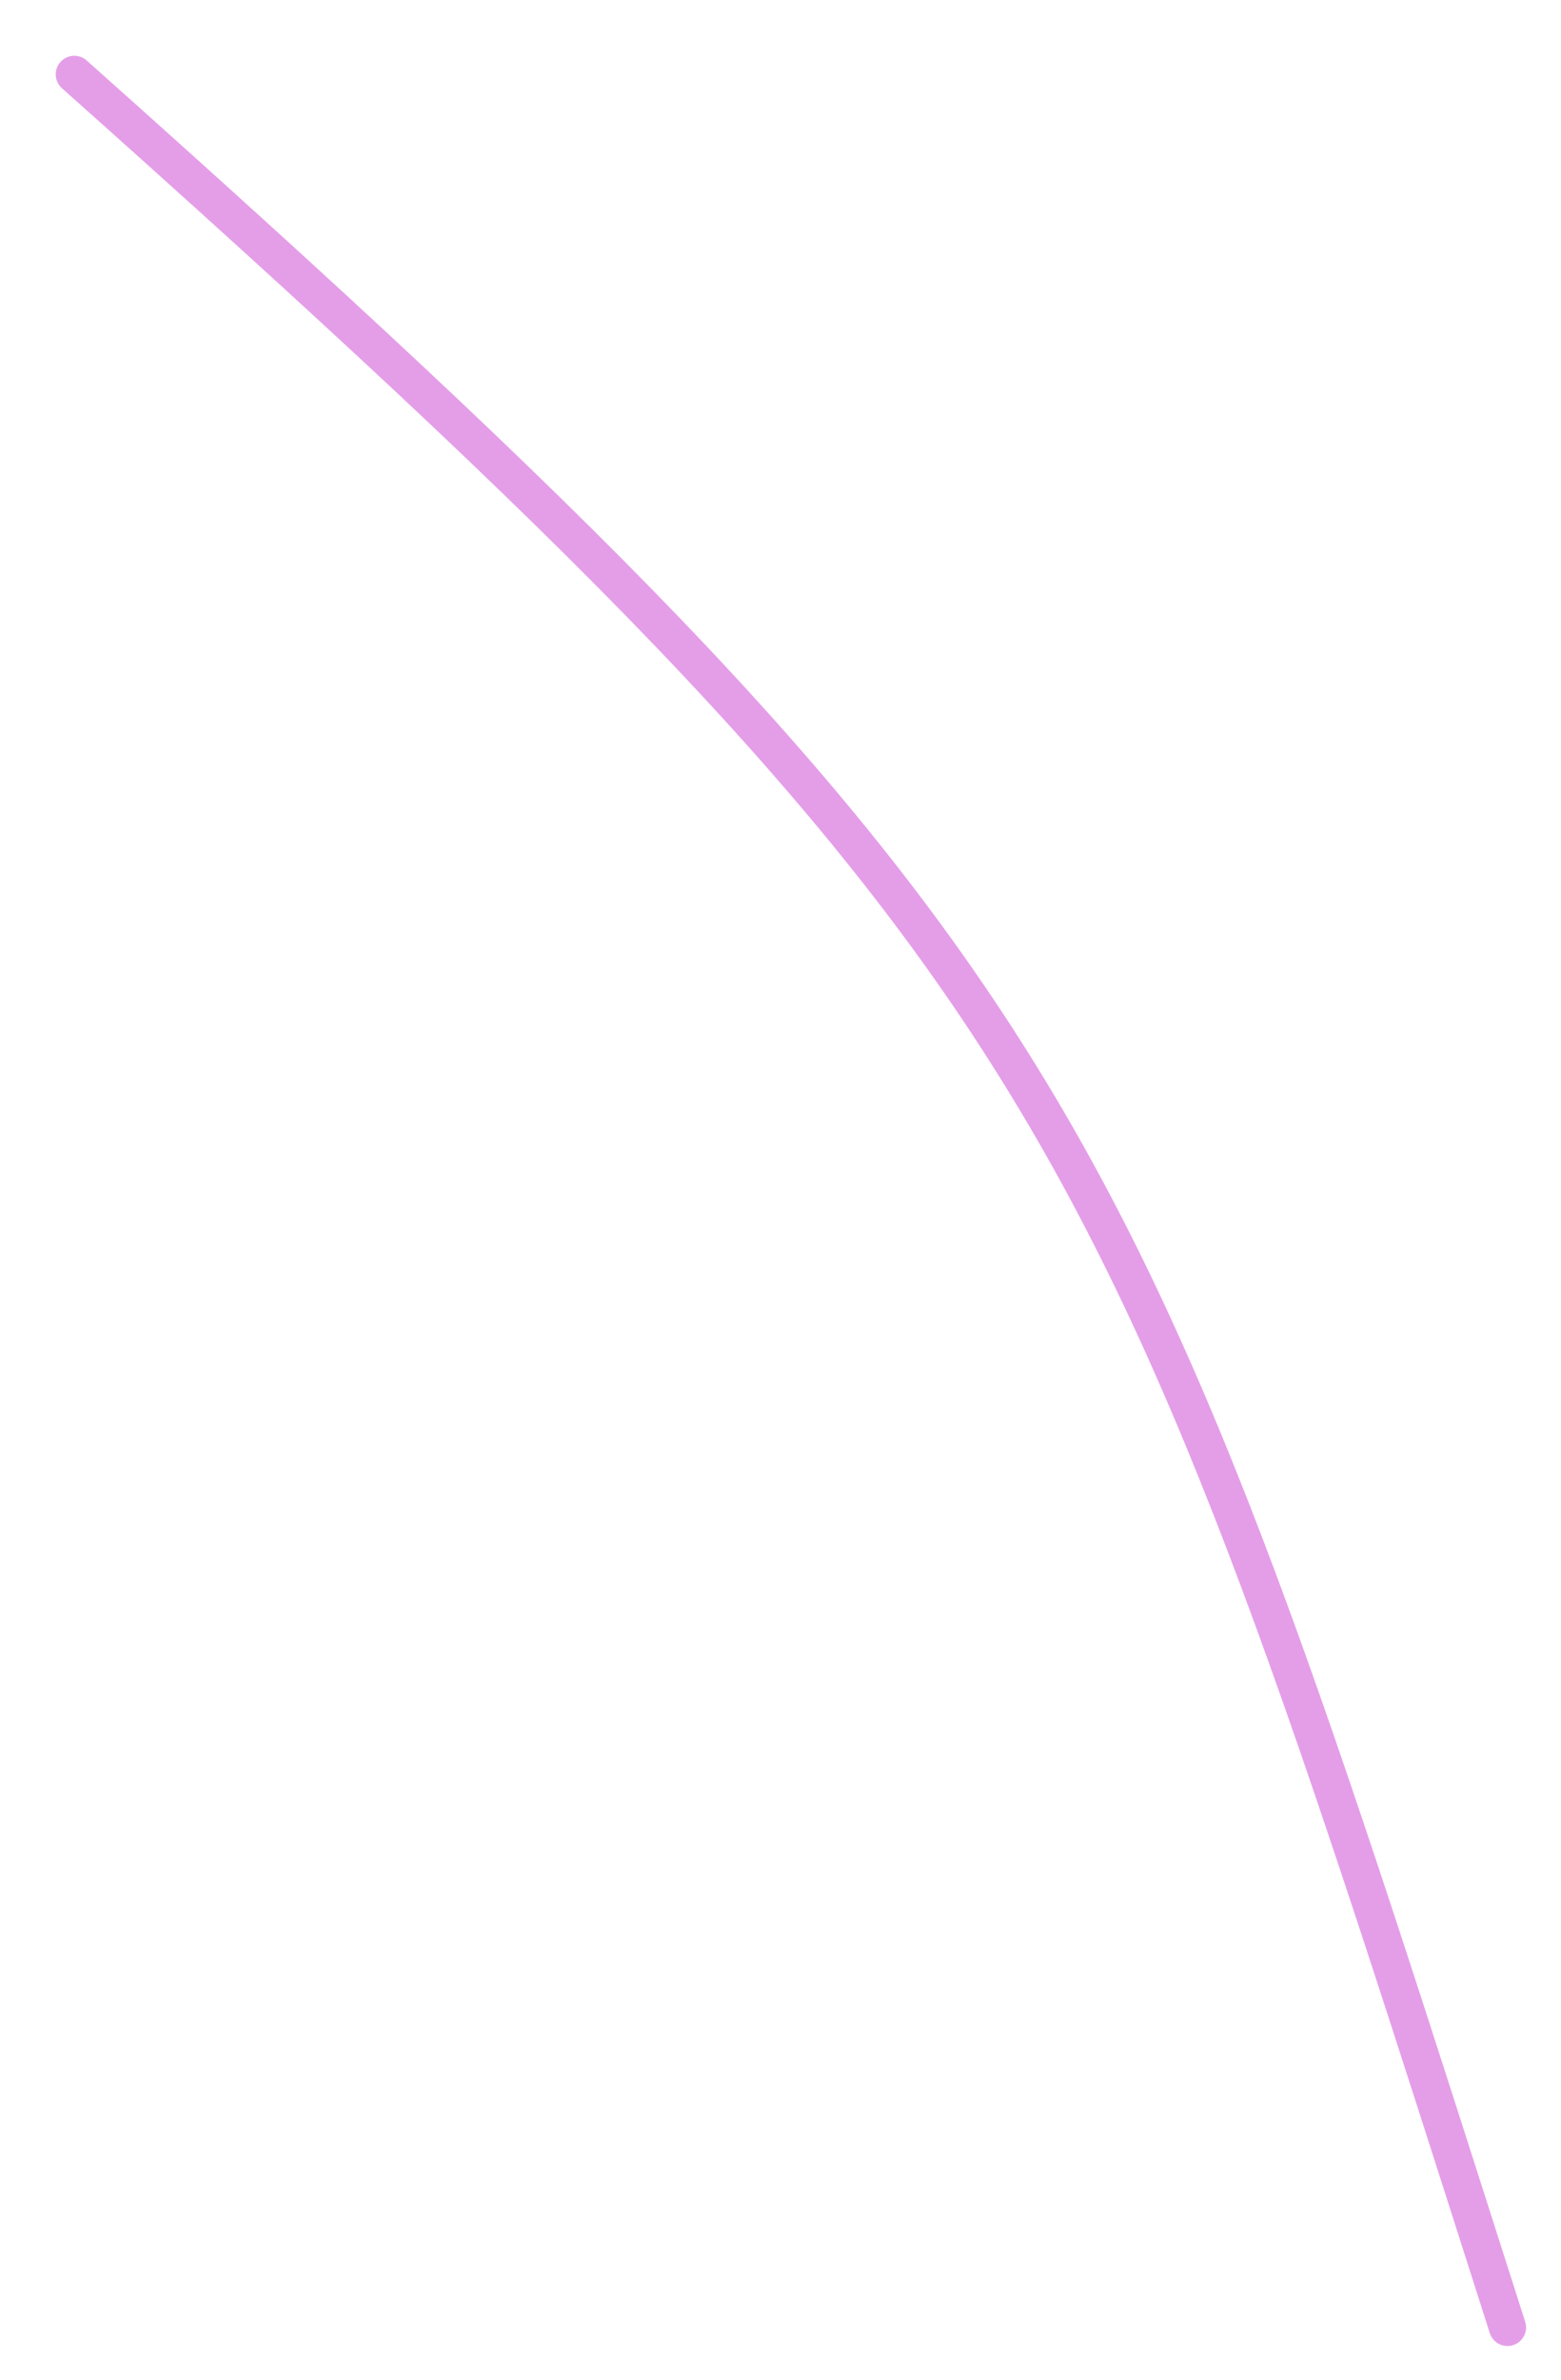 <?xml version="1.0" encoding="utf-8"?>
<svg xmlns="http://www.w3.org/2000/svg" fill="none" height="100%" overflow="visible" preserveAspectRatio="none" style="display: block;" viewBox="0 0 21 32" width="100%">
<path d="M1 1C14.542 13.073 15.001 14.771 20.28 31.297" id="Vector 99" stroke="#E49EE8" stroke-linecap="round" stroke-width="0.5"/>
</svg>
